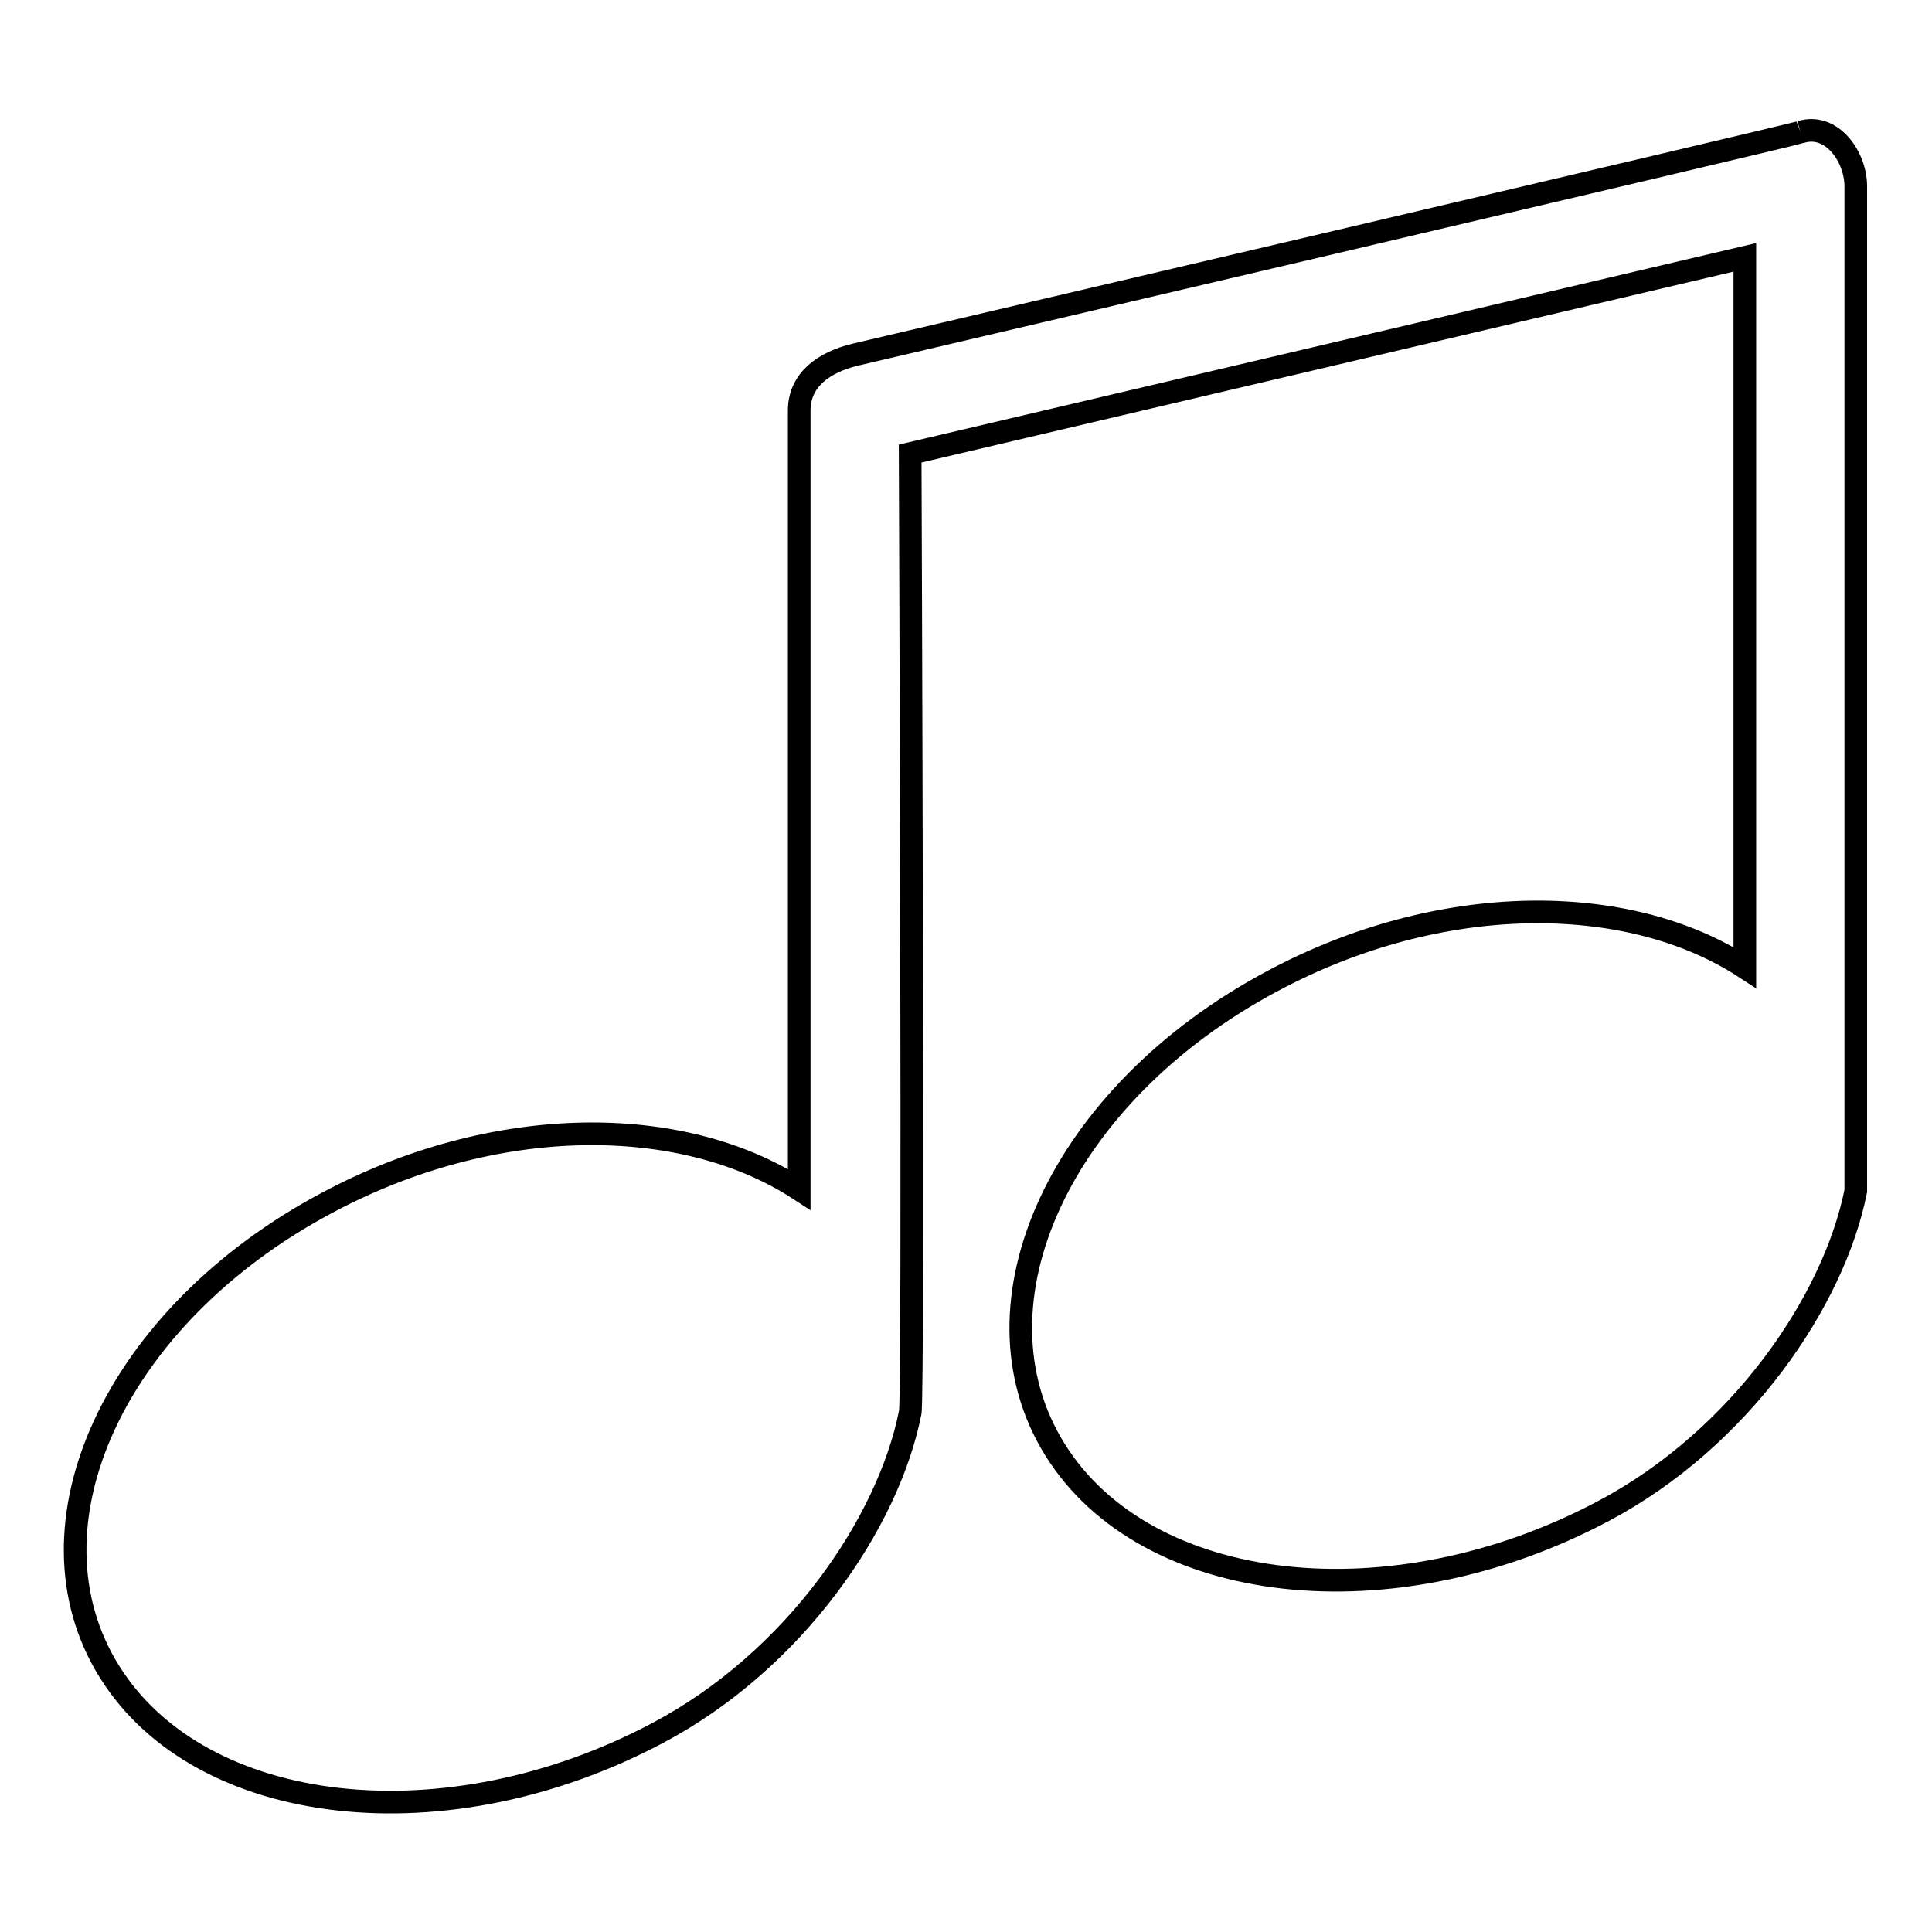 <?xml version="1.0" encoding="utf-8"?>
<!-- Svg Vector Icons : http://www.onlinewebfonts.com/icon -->
<!DOCTYPE svg PUBLIC "-//W3C//DTD SVG 1.1//EN" "http://www.w3.org/Graphics/SVG/1.1/DTD/svg11.dtd">
<svg version="1.1" xmlns="http://www.w3.org/2000/svg" xmlns:xlink="http://www.w3.org/1999/xlink" x="0px" y="0px" viewBox="0 0 256 256" enable-background="new 0 0 256 256" xml:space="preserve">
<g><g><path stroke-width="3" fill-opacity="0" stroke="#000000"  d="M238.6,17.5C237.6,17.9,113.3,47,113.3,47c-4.1,1-7.4,3.3-7.4,7.4v103.2c-15.5-10.1-40.4-10.1-62.6,1.8c-28,14.9-40.9,42.7-28.8,62.1c12.1,19.4,44.7,23,72.7,8.1c18.1-9.6,30.5-27.8,33.4-42.4c0.5-1,0-127.1,0-127.1l110.6-26v94.1c-15.5-10.1-40.4-10.1-62.6,1.8c-28,14.9-40.9,42.7-28.8,62.1c12.1,19.4,44.7,23,72.7,8.1c18.1-9.6,30.5-27.8,33.4-42.4V24.9C246,20.8,242.7,16.2,238.6,17.5"/></g></g>
</svg>
